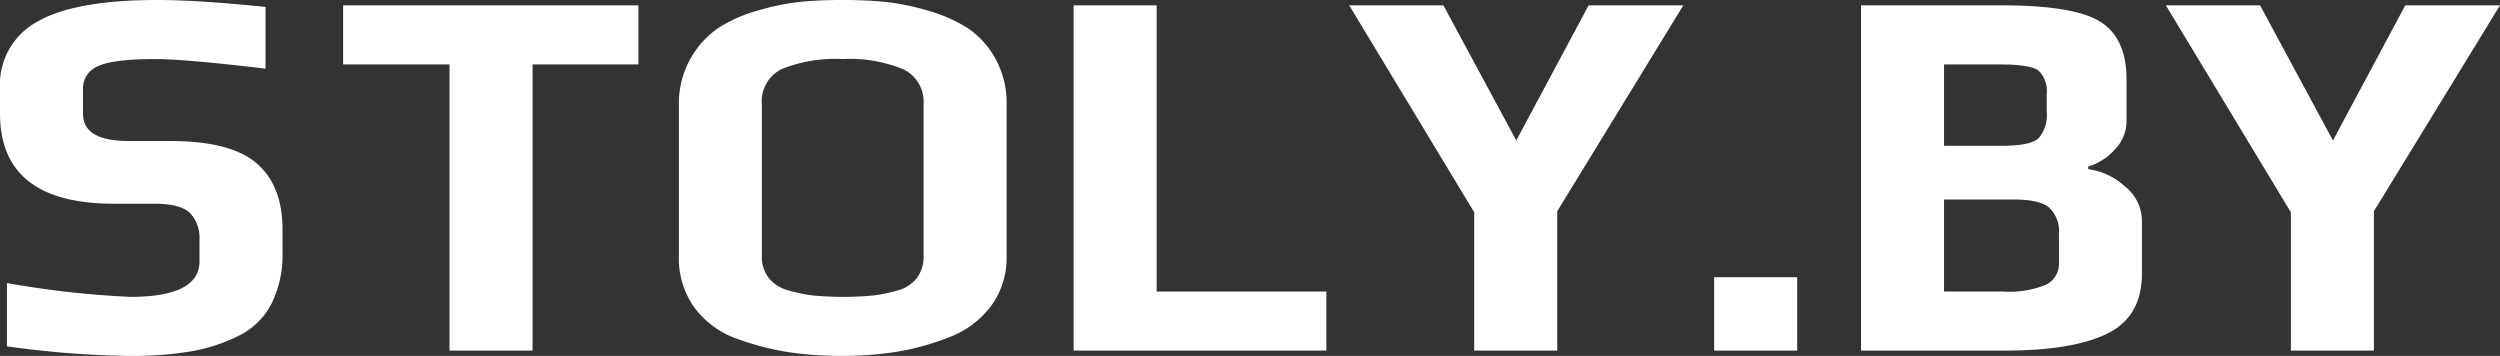 <svg xmlns="http://www.w3.org/2000/svg" width="310.134" height="44.154" viewBox="0 0 310.134 44.154">
  <rect x="0" y="0" width="310.134" height="44.154" fill="#333333" stroke="none"/>
  <path id="Контур_38" data-name="Контур 38" d="M37.488,46.952V49.79A13.58,13.58,0,0,1,36.1,56.225a9.14,9.14,0,0,1-4.092,3.96A21.384,21.384,0,0,1,26.1,62.1a44.82,44.82,0,0,1-7.623.561A119.986,119.986,0,0,1,3.3,61.472V53.618a116.6,116.6,0,0,0,15.312,1.716q8.58,0,8.58-4.422V48.14A4.452,4.452,0,0,0,26.07,45q-1.122-1.221-4.488-1.221H16.566q-14.124,0-14.124-11.22V29.4A8.842,8.842,0,0,1,7.1,21.179q4.653-2.673,14.883-2.673,4.95,0,13.4.858V27.02q-10.032-1.188-13.728-1.188-5.082,0-7,.858a2.967,2.967,0,0,0-1.914,2.9V32.63Q12.738,36,18.414,36h5.148q7.524,0,10.725,2.772T37.488,46.952Zm44.154-20.46H68.508V62h-10.3V26.492h-13.2V19.166h36.63Zm45.672,5.016V50.252a10.1,10.1,0,0,1-1.914,6.2,11.589,11.589,0,0,1-5.148,3.861,30.962,30.962,0,0,1-6.468,1.815,42.6,42.6,0,0,1-6.864.528,45.562,45.562,0,0,1-6.435-.429,34.137,34.137,0,0,1-6.4-1.617,11.307,11.307,0,0,1-5.412-3.828,10.461,10.461,0,0,1-2.013-6.534V31.508a11.358,11.358,0,0,1,5.049-9.636,18.755,18.755,0,0,1,5.049-2.145,29.426,29.426,0,0,1,5.28-1.023q2.31-.2,4.884-.2,2.64,0,4.983.2a29.37,29.37,0,0,1,5.313,1.023,19.308,19.308,0,0,1,5.082,2.145,10.8,10.8,0,0,1,3.564,3.795A11.336,11.336,0,0,1,127.314,31.508Zm-10.3,18.744V31.442a4.455,4.455,0,0,0-2.541-4.356,17.5,17.5,0,0,0-7.491-1.254,17.883,17.883,0,0,0-7.524,1.221,4.451,4.451,0,0,0-2.508,4.389v18.81a4.29,4.29,0,0,0,.858,2.739,4.67,4.67,0,0,0,2.475,1.551,18.916,18.916,0,0,0,3.1.627,40.742,40.742,0,0,0,7.326,0,18.114,18.114,0,0,0,3.069-.627,4.481,4.481,0,0,0,2.409-1.551A4.407,4.407,0,0,0,117.018,50.252ZM166.98,62H135.63V19.166h10.3V54.674H166.98Zm44.286-42.834L195.624,44.708V62h-10.3V44.84l-15.51-25.674H181.5l9.042,16.764,8.976-16.764ZM225.39,62h-10.3V52.892h10.3Zm42.768-16.17v6.6q0,5.346-4.29,7.458T251.13,62H233.31V19.166h17.358q9.108,0,12.342,2.046t3.234,7.128v5.28a4.993,4.993,0,0,1-1.452,3.432,7.091,7.091,0,0,1-3.3,2.112v.33a8.3,8.3,0,0,1,4.521,2.112A5.471,5.471,0,0,1,268.158,45.83ZM256.344,32.3V30.188a3.552,3.552,0,0,0-.99-2.9q-.99-.792-4.884-.792h-6.864v10.1h7.062q3.63,0,4.653-.924A4.427,4.427,0,0,0,256.344,32.3Zm1.518,18.744V47.612a4.1,4.1,0,0,0-1.221-3.366q-1.221-.99-4.323-.99h-8.712V54.674h7.326a12.028,12.028,0,0,0,5.346-.858A2.92,2.92,0,0,0,257.862,51.044Zm54.714-31.878L296.934,44.708V62h-10.3V44.84l-15.51-25.674H282.81l9.042,16.764,8.976-16.764Z" transform="translate(-2.442 -18.506)" fill="#fff"/>
</svg>
